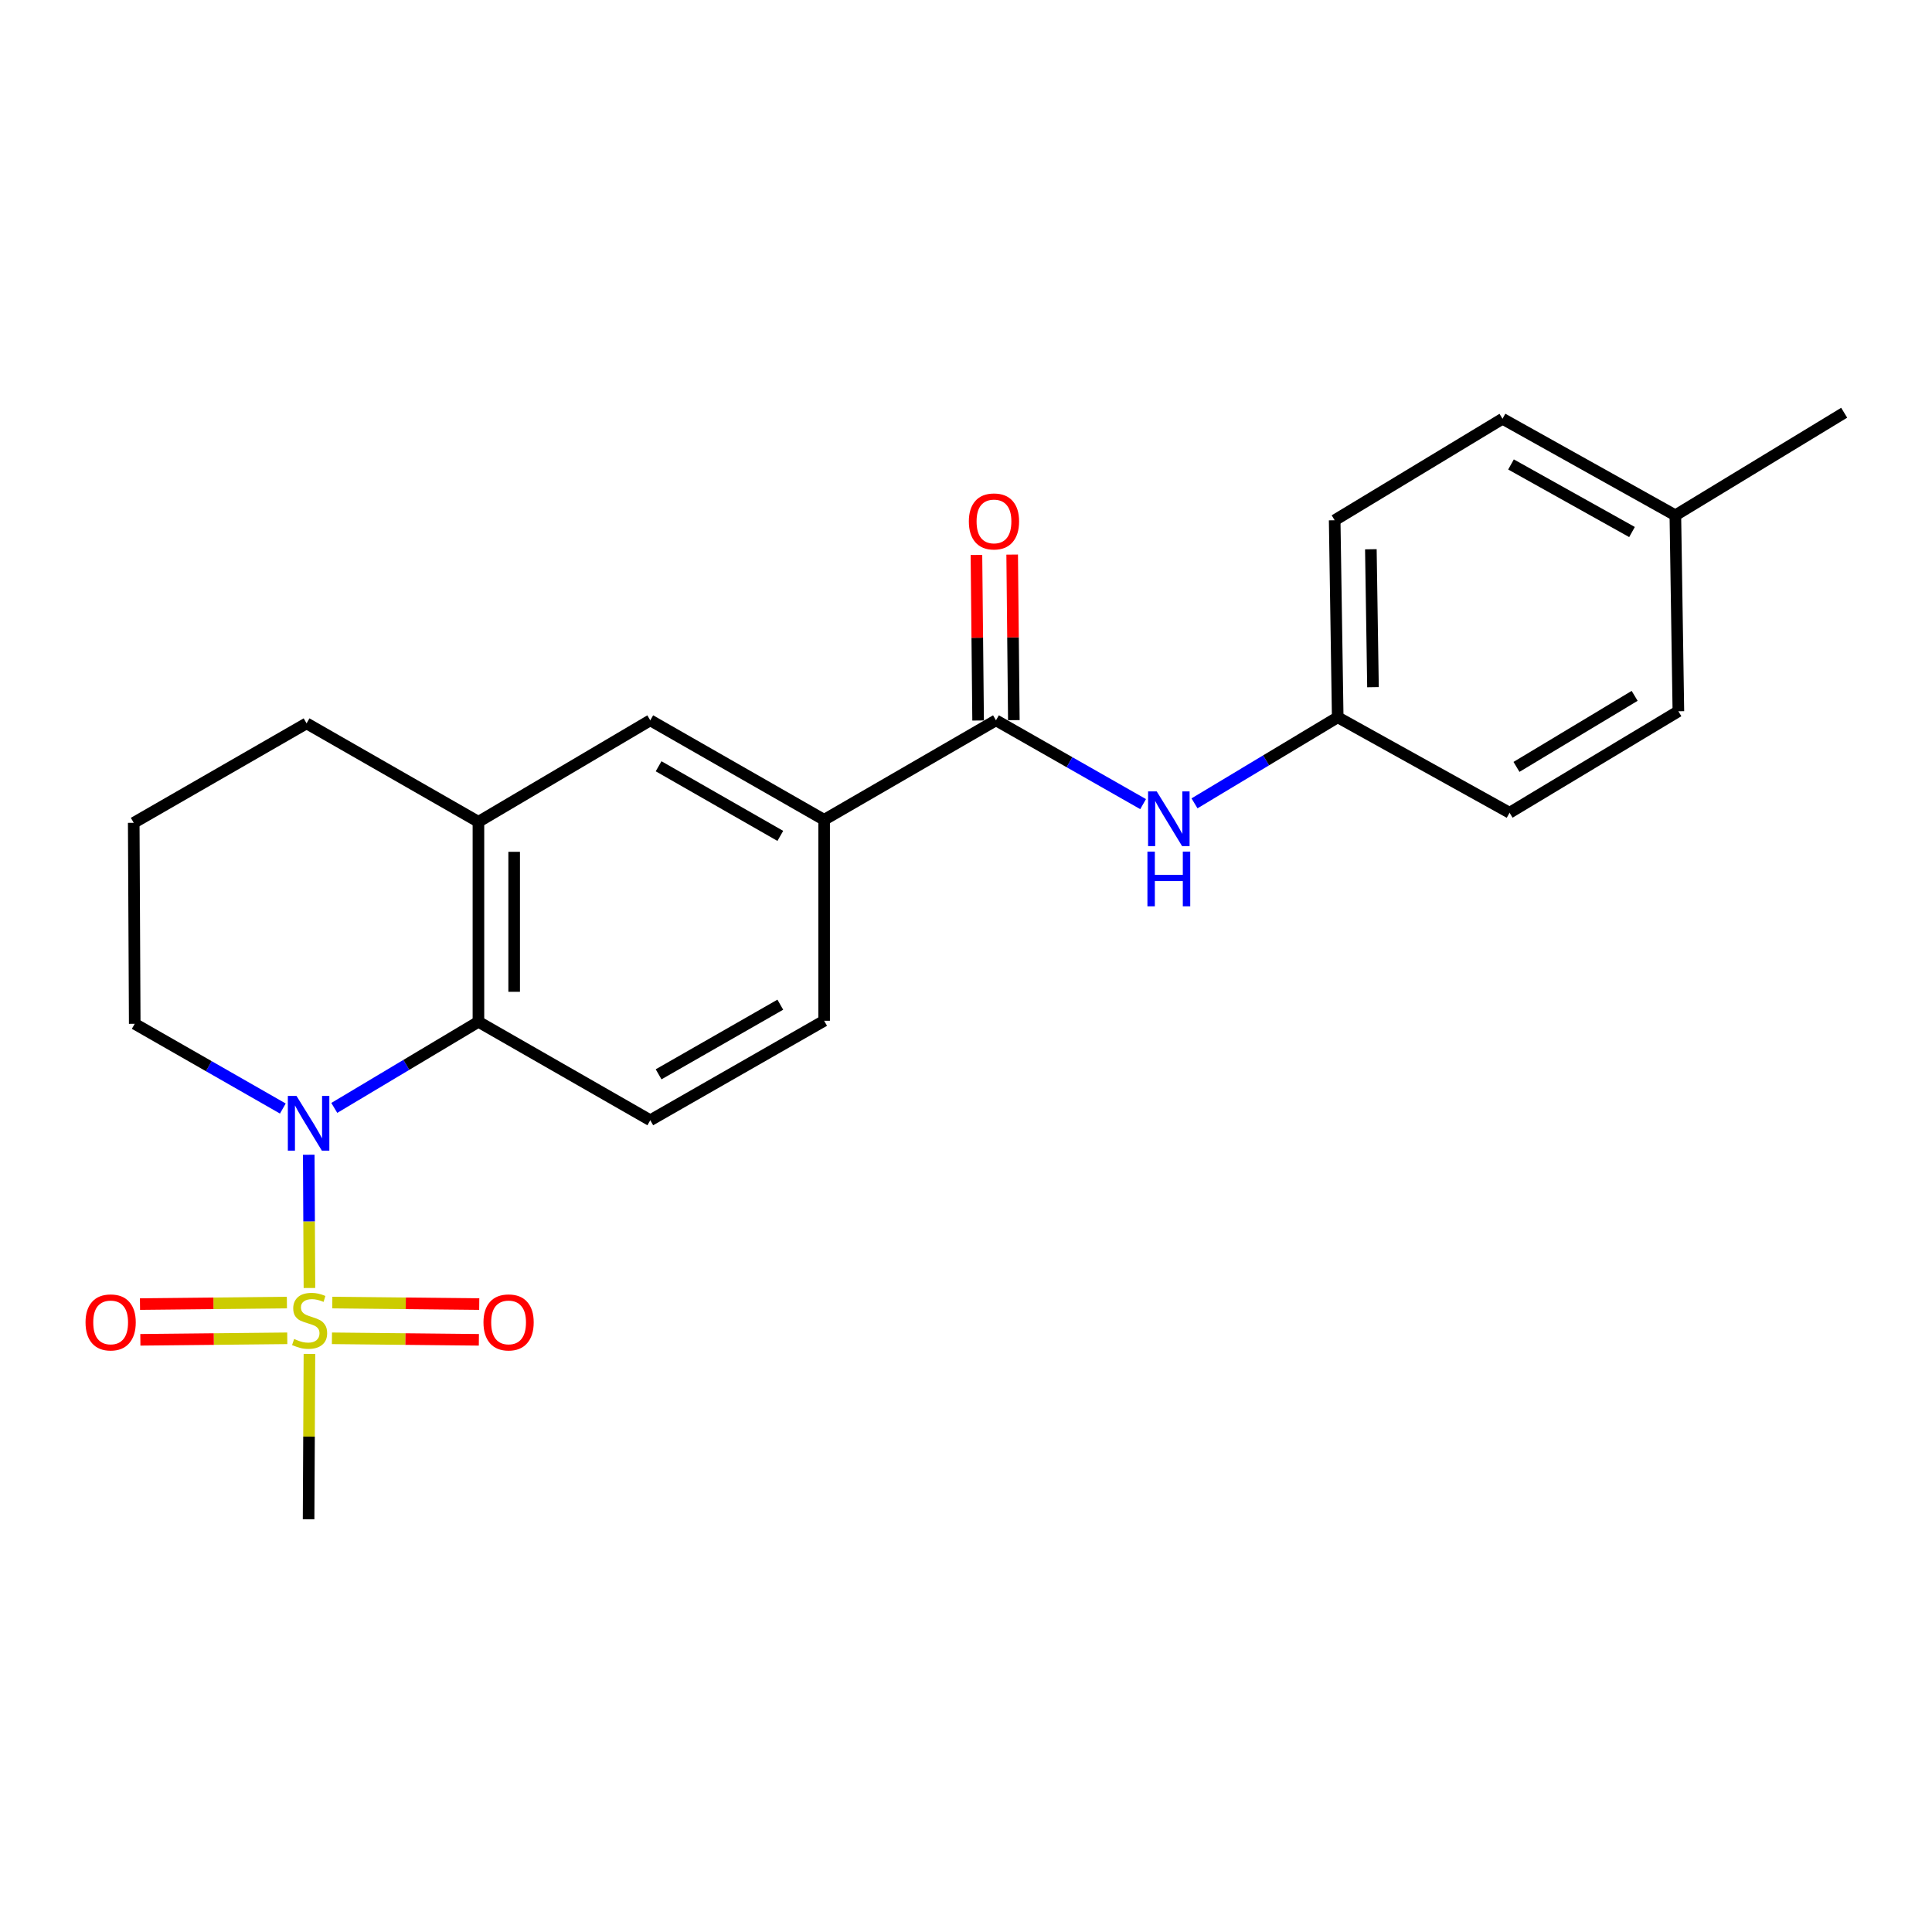 <?xml version='1.0' encoding='iso-8859-1'?>
<svg version='1.1' baseProfile='full'
              xmlns='http://www.w3.org/2000/svg'
                      xmlns:rdkit='http://www.rdkit.org/xml'
                      xmlns:xlink='http://www.w3.org/1999/xlink'
                  xml:space='preserve'
width='1000px' height='1000px' viewBox='0 0 1000 1000'>
<!-- END OF HEADER -->
<rect style='opacity:1.0;fill:#FFFFFF;stroke:none' width='1000' height='1000' x='0' y='0'> </rect>
<path class='bond-0' d='M 160.166,666.667 L 159.989,632.18' style='fill:none;fill-rule:evenodd;stroke:#CCCC00;stroke-width:6px;stroke-linecap:butt;stroke-linejoin:miter;stroke-opacity:1' />
<path class='bond-0' d='M 159.989,632.18 L 159.811,597.694' style='fill:none;fill-rule:evenodd;stroke:#0000FF;stroke-width:6px;stroke-linecap:butt;stroke-linejoin:miter;stroke-opacity:1' />
<path class='bond-8' d='M 148.502,674.207 L 110.48,674.598' style='fill:none;fill-rule:evenodd;stroke:#CCCC00;stroke-width:6px;stroke-linecap:butt;stroke-linejoin:miter;stroke-opacity:1' />
<path class='bond-8' d='M 110.48,674.598 L 72.459,674.989' style='fill:none;fill-rule:evenodd;stroke:#FF0000;stroke-width:6px;stroke-linecap:butt;stroke-linejoin:miter;stroke-opacity:1' />
<path class='bond-8' d='M 148.692,692.702 L 110.67,693.093' style='fill:none;fill-rule:evenodd;stroke:#CCCC00;stroke-width:6px;stroke-linecap:butt;stroke-linejoin:miter;stroke-opacity:1' />
<path class='bond-8' d='M 110.67,693.093 L 72.649,693.484' style='fill:none;fill-rule:evenodd;stroke:#FF0000;stroke-width:6px;stroke-linecap:butt;stroke-linejoin:miter;stroke-opacity:1' />
<path class='bond-9' d='M 171.811,692.702 L 209.838,693.093' style='fill:none;fill-rule:evenodd;stroke:#CCCC00;stroke-width:6px;stroke-linecap:butt;stroke-linejoin:miter;stroke-opacity:1' />
<path class='bond-9' d='M 209.838,693.093 L 247.864,693.484' style='fill:none;fill-rule:evenodd;stroke:#FF0000;stroke-width:6px;stroke-linecap:butt;stroke-linejoin:miter;stroke-opacity:1' />
<path class='bond-9' d='M 172.001,674.207 L 210.028,674.598' style='fill:none;fill-rule:evenodd;stroke:#CCCC00;stroke-width:6px;stroke-linecap:butt;stroke-linejoin:miter;stroke-opacity:1' />
<path class='bond-9' d='M 210.028,674.598 L 248.054,674.989' style='fill:none;fill-rule:evenodd;stroke:#FF0000;stroke-width:6px;stroke-linecap:butt;stroke-linejoin:miter;stroke-opacity:1' />
<path class='bond-13' d='M 160.163,700.791 L 159.945,743.579' style='fill:none;fill-rule:evenodd;stroke:#CCCC00;stroke-width:6px;stroke-linecap:butt;stroke-linejoin:miter;stroke-opacity:1' />
<path class='bond-13' d='M 159.945,743.579 L 159.727,786.367' style='fill:none;fill-rule:evenodd;stroke:#000000;stroke-width:6px;stroke-linecap:butt;stroke-linejoin:miter;stroke-opacity:1' />
<path class='bond-1' d='M 173.027,573.456 L 210.331,551.17' style='fill:none;fill-rule:evenodd;stroke:#0000FF;stroke-width:6px;stroke-linecap:butt;stroke-linejoin:miter;stroke-opacity:1' />
<path class='bond-1' d='M 210.331,551.17 L 247.634,528.884' style='fill:none;fill-rule:evenodd;stroke:#000000;stroke-width:6px;stroke-linecap:butt;stroke-linejoin:miter;stroke-opacity:1' />
<path class='bond-14' d='M 146.396,573.776 L 108.065,551.849' style='fill:none;fill-rule:evenodd;stroke:#0000FF;stroke-width:6px;stroke-linecap:butt;stroke-linejoin:miter;stroke-opacity:1' />
<path class='bond-14' d='M 108.065,551.849 L 69.735,529.922' style='fill:none;fill-rule:evenodd;stroke:#000000;stroke-width:6px;stroke-linecap:butt;stroke-linejoin:miter;stroke-opacity:1' />
<path class='bond-3' d='M 247.634,528.884 L 247.634,425.369' style='fill:none;fill-rule:evenodd;stroke:#000000;stroke-width:6px;stroke-linecap:butt;stroke-linejoin:miter;stroke-opacity:1' />
<path class='bond-3' d='M 266.13,513.357 L 266.13,440.897' style='fill:none;fill-rule:evenodd;stroke:#000000;stroke-width:6px;stroke-linecap:butt;stroke-linejoin:miter;stroke-opacity:1' />
<path class='bond-7' d='M 247.634,528.884 L 336.579,579.84' style='fill:none;fill-rule:evenodd;stroke:#000000;stroke-width:6px;stroke-linecap:butt;stroke-linejoin:miter;stroke-opacity:1' />
<path class='bond-2' d='M 515.516,372.841 L 426.571,424.331' style='fill:none;fill-rule:evenodd;stroke:#000000;stroke-width:6px;stroke-linecap:butt;stroke-linejoin:miter;stroke-opacity:1' />
<path class='bond-5' d='M 515.516,372.841 L 553.593,394.528' style='fill:none;fill-rule:evenodd;stroke:#000000;stroke-width:6px;stroke-linecap:butt;stroke-linejoin:miter;stroke-opacity:1' />
<path class='bond-5' d='M 553.593,394.528 L 591.67,416.214' style='fill:none;fill-rule:evenodd;stroke:#0000FF;stroke-width:6px;stroke-linecap:butt;stroke-linejoin:miter;stroke-opacity:1' />
<path class='bond-10' d='M 524.763,372.748 L 524.332,329.9' style='fill:none;fill-rule:evenodd;stroke:#000000;stroke-width:6px;stroke-linecap:butt;stroke-linejoin:miter;stroke-opacity:1' />
<path class='bond-10' d='M 524.332,329.9 L 523.9,287.052' style='fill:none;fill-rule:evenodd;stroke:#FF0000;stroke-width:6px;stroke-linecap:butt;stroke-linejoin:miter;stroke-opacity:1' />
<path class='bond-10' d='M 506.268,372.934 L 505.837,330.086' style='fill:none;fill-rule:evenodd;stroke:#000000;stroke-width:6px;stroke-linecap:butt;stroke-linejoin:miter;stroke-opacity:1' />
<path class='bond-10' d='M 505.837,330.086 L 505.405,287.238' style='fill:none;fill-rule:evenodd;stroke:#FF0000;stroke-width:6px;stroke-linecap:butt;stroke-linejoin:miter;stroke-opacity:1' />
<path class='bond-6' d='M 247.634,425.369 L 336.579,372.841' style='fill:none;fill-rule:evenodd;stroke:#000000;stroke-width:6px;stroke-linecap:butt;stroke-linejoin:miter;stroke-opacity:1' />
<path class='bond-23' d='M 247.634,425.369 L 158.679,374.413' style='fill:none;fill-rule:evenodd;stroke:#000000;stroke-width:6px;stroke-linecap:butt;stroke-linejoin:miter;stroke-opacity:1' />
<path class='bond-4' d='M 426.571,424.331 L 426.571,528.35' style='fill:none;fill-rule:evenodd;stroke:#000000;stroke-width:6px;stroke-linecap:butt;stroke-linejoin:miter;stroke-opacity:1' />
<path class='bond-24' d='M 426.571,424.331 L 336.579,372.841' style='fill:none;fill-rule:evenodd;stroke:#000000;stroke-width:6px;stroke-linecap:butt;stroke-linejoin:miter;stroke-opacity:1' />
<path class='bond-24' d='M 403.887,432.662 L 340.892,396.618' style='fill:none;fill-rule:evenodd;stroke:#000000;stroke-width:6px;stroke-linecap:butt;stroke-linejoin:miter;stroke-opacity:1' />
<path class='bond-12' d='M 618.274,415.811 L 655.336,393.54' style='fill:none;fill-rule:evenodd;stroke:#0000FF;stroke-width:6px;stroke-linecap:butt;stroke-linejoin:miter;stroke-opacity:1' />
<path class='bond-12' d='M 655.336,393.54 L 692.398,371.269' style='fill:none;fill-rule:evenodd;stroke:#000000;stroke-width:6px;stroke-linecap:butt;stroke-linejoin:miter;stroke-opacity:1' />
<path class='bond-11' d='M 336.579,579.84 L 426.571,528.35' style='fill:none;fill-rule:evenodd;stroke:#000000;stroke-width:6px;stroke-linecap:butt;stroke-linejoin:miter;stroke-opacity:1' />
<path class='bond-11' d='M 340.892,556.063 L 403.887,520.02' style='fill:none;fill-rule:evenodd;stroke:#000000;stroke-width:6px;stroke-linecap:butt;stroke-linejoin:miter;stroke-opacity:1' />
<path class='bond-16' d='M 692.398,371.269 L 781.352,420.673' style='fill:none;fill-rule:evenodd;stroke:#000000;stroke-width:6px;stroke-linecap:butt;stroke-linejoin:miter;stroke-opacity:1' />
<path class='bond-17' d='M 692.398,371.269 L 690.825,269.285' style='fill:none;fill-rule:evenodd;stroke:#000000;stroke-width:6px;stroke-linecap:butt;stroke-linejoin:miter;stroke-opacity:1' />
<path class='bond-17' d='M 710.655,355.686 L 709.555,284.297' style='fill:none;fill-rule:evenodd;stroke:#000000;stroke-width:6px;stroke-linecap:butt;stroke-linejoin:miter;stroke-opacity:1' />
<path class='bond-21' d='M 69.735,529.922 L 69.221,425.893' style='fill:none;fill-rule:evenodd;stroke:#000000;stroke-width:6px;stroke-linecap:butt;stroke-linejoin:miter;stroke-opacity:1' />
<path class='bond-15' d='M 867.163,266.726 L 777.694,216.757' style='fill:none;fill-rule:evenodd;stroke:#000000;stroke-width:6px;stroke-linecap:butt;stroke-linejoin:miter;stroke-opacity:1' />
<path class='bond-15' d='M 844.724,275.379 L 782.096,240.4' style='fill:none;fill-rule:evenodd;stroke:#000000;stroke-width:6px;stroke-linecap:butt;stroke-linejoin:miter;stroke-opacity:1' />
<path class='bond-22' d='M 867.163,266.726 L 954.545,213.633' style='fill:none;fill-rule:evenodd;stroke:#000000;stroke-width:6px;stroke-linecap:butt;stroke-linejoin:miter;stroke-opacity:1' />
<path class='bond-25' d='M 867.163,266.726 L 868.725,368.145' style='fill:none;fill-rule:evenodd;stroke:#000000;stroke-width:6px;stroke-linecap:butt;stroke-linejoin:miter;stroke-opacity:1' />
<path class='bond-19' d='M 781.352,420.673 L 868.725,368.145' style='fill:none;fill-rule:evenodd;stroke:#000000;stroke-width:6px;stroke-linecap:butt;stroke-linejoin:miter;stroke-opacity:1' />
<path class='bond-19' d='M 784.928,396.942 L 846.089,360.173' style='fill:none;fill-rule:evenodd;stroke:#000000;stroke-width:6px;stroke-linecap:butt;stroke-linejoin:miter;stroke-opacity:1' />
<path class='bond-18' d='M 690.825,269.285 L 777.694,216.757' style='fill:none;fill-rule:evenodd;stroke:#000000;stroke-width:6px;stroke-linecap:butt;stroke-linejoin:miter;stroke-opacity:1' />
<path class='bond-20' d='M 158.679,374.413 L 69.221,425.893' style='fill:none;fill-rule:evenodd;stroke:#000000;stroke-width:6px;stroke-linecap:butt;stroke-linejoin:miter;stroke-opacity:1' />
<path  class='atom-0' d='M 152.252 693.055
Q 152.572 693.175, 153.892 693.735
Q 155.212 694.295, 156.652 694.655
Q 158.132 694.975, 159.572 694.975
Q 162.252 694.975, 163.812 693.695
Q 165.372 692.375, 165.372 690.095
Q 165.372 688.535, 164.572 687.575
Q 163.812 686.615, 162.612 686.095
Q 161.412 685.575, 159.412 684.975
Q 156.892 684.215, 155.372 683.495
Q 153.892 682.775, 152.812 681.255
Q 151.772 679.735, 151.772 677.175
Q 151.772 673.615, 154.172 671.415
Q 156.612 669.215, 161.412 669.215
Q 164.692 669.215, 168.412 670.775
L 167.492 673.855
Q 164.092 672.455, 161.532 672.455
Q 158.772 672.455, 157.252 673.615
Q 155.732 674.735, 155.772 676.695
Q 155.772 678.215, 156.532 679.135
Q 157.332 680.055, 158.452 680.575
Q 159.612 681.095, 161.532 681.695
Q 164.092 682.495, 165.612 683.295
Q 167.132 684.095, 168.212 685.735
Q 169.332 687.335, 169.332 690.095
Q 169.332 694.015, 166.692 696.135
Q 164.092 698.215, 159.732 698.215
Q 157.212 698.215, 155.292 697.655
Q 153.412 697.135, 151.172 696.215
L 152.252 693.055
' fill='#CCCC00'/>
<path  class='atom-1' d='M 153.467 567.242
L 162.747 582.242
Q 163.667 583.722, 165.147 586.402
Q 166.627 589.082, 166.707 589.242
L 166.707 567.242
L 170.467 567.242
L 170.467 595.562
L 166.587 595.562
L 156.627 579.162
Q 155.467 577.242, 154.227 575.042
Q 153.027 572.842, 152.667 572.162
L 152.667 595.562
L 148.987 595.562
L 148.987 567.242
L 153.467 567.242
' fill='#0000FF'/>
<path  class='atom-6' d='M 598.724 409.637
L 608.004 424.637
Q 608.924 426.117, 610.404 428.797
Q 611.884 431.477, 611.964 431.637
L 611.964 409.637
L 615.724 409.637
L 615.724 437.957
L 611.844 437.957
L 601.884 421.557
Q 600.724 419.637, 599.484 417.437
Q 598.284 415.237, 597.924 414.557
L 597.924 437.957
L 594.244 437.957
L 594.244 409.637
L 598.724 409.637
' fill='#0000FF'/>
<path  class='atom-6' d='M 593.904 440.789
L 597.744 440.789
L 597.744 452.829
L 612.224 452.829
L 612.224 440.789
L 616.064 440.789
L 616.064 469.109
L 612.224 469.109
L 612.224 456.029
L 597.744 456.029
L 597.744 469.109
L 593.904 469.109
L 593.904 440.789
' fill='#0000FF'/>
<path  class='atom-9' d='M 44.271 684.473
Q 44.271 677.673, 47.631 673.873
Q 50.991 670.073, 57.271 670.073
Q 63.551 670.073, 66.911 673.873
Q 70.271 677.673, 70.271 684.473
Q 70.271 691.353, 66.871 695.273
Q 63.471 699.153, 57.271 699.153
Q 51.031 699.153, 47.631 695.273
Q 44.271 691.393, 44.271 684.473
M 57.271 695.953
Q 61.591 695.953, 63.911 693.073
Q 66.271 690.153, 66.271 684.473
Q 66.271 678.913, 63.911 676.113
Q 61.591 673.273, 57.271 673.273
Q 52.951 673.273, 50.591 676.073
Q 48.271 678.873, 48.271 684.473
Q 48.271 690.193, 50.591 693.073
Q 52.951 695.953, 57.271 695.953
' fill='#FF0000'/>
<path  class='atom-10' d='M 250.243 684.473
Q 250.243 677.673, 253.603 673.873
Q 256.963 670.073, 263.243 670.073
Q 269.523 670.073, 272.883 673.873
Q 276.243 677.673, 276.243 684.473
Q 276.243 691.353, 272.843 695.273
Q 269.443 699.153, 263.243 699.153
Q 257.003 699.153, 253.603 695.273
Q 250.243 691.393, 250.243 684.473
M 263.243 695.953
Q 267.563 695.953, 269.883 693.073
Q 272.243 690.153, 272.243 684.473
Q 272.243 678.913, 269.883 676.113
Q 267.563 673.273, 263.243 673.273
Q 258.923 673.273, 256.563 676.073
Q 254.243 678.873, 254.243 684.473
Q 254.243 690.193, 256.563 693.073
Q 258.923 695.953, 263.243 695.953
' fill='#FF0000'/>
<path  class='atom-11' d='M 501.478 269.889
Q 501.478 263.089, 504.838 259.289
Q 508.198 255.489, 514.478 255.489
Q 520.758 255.489, 524.118 259.289
Q 527.478 263.089, 527.478 269.889
Q 527.478 276.769, 524.078 280.689
Q 520.678 284.569, 514.478 284.569
Q 508.238 284.569, 504.838 280.689
Q 501.478 276.809, 501.478 269.889
M 514.478 281.369
Q 518.798 281.369, 521.118 278.489
Q 523.478 275.569, 523.478 269.889
Q 523.478 264.329, 521.118 261.529
Q 518.798 258.689, 514.478 258.689
Q 510.158 258.689, 507.798 261.489
Q 505.478 264.289, 505.478 269.889
Q 505.478 275.609, 507.798 278.489
Q 510.158 281.369, 514.478 281.369
' fill='#FF0000'/>
</svg>
